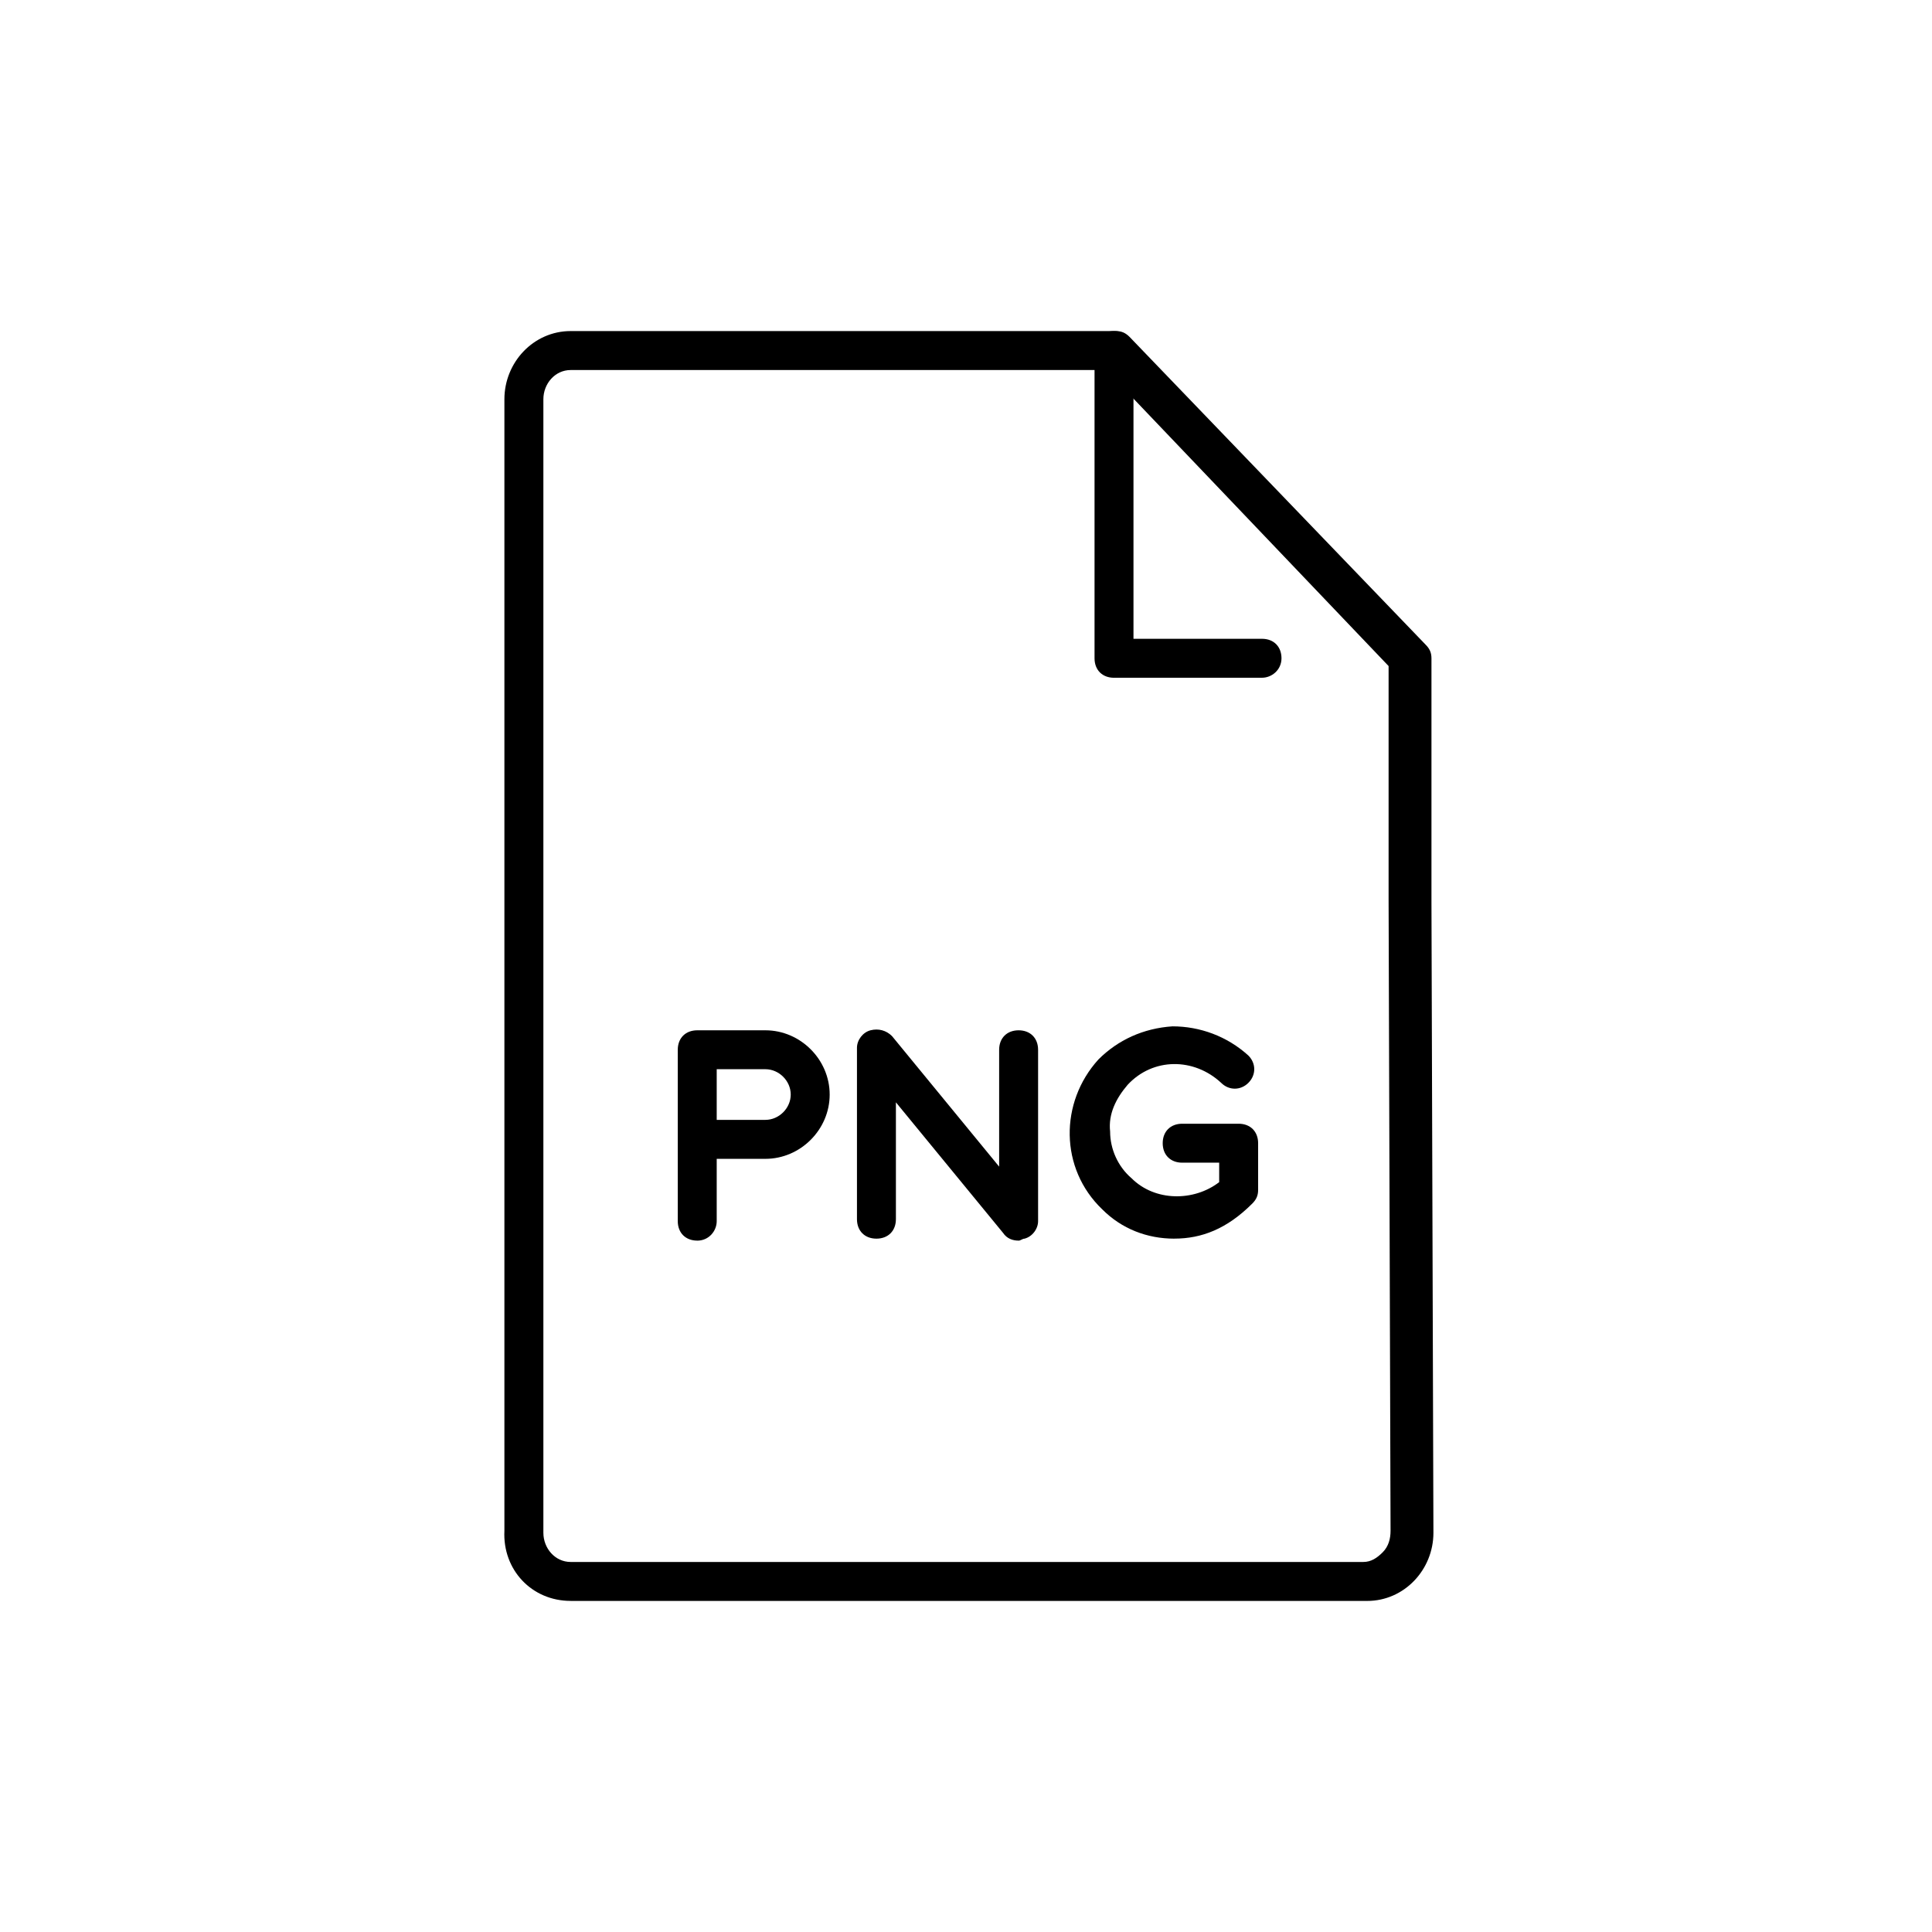 <!-- Generated by IcoMoon.io -->
<svg version="1.1" xmlns="http://www.w3.org/2000/svg" width="64" height="64" viewBox="0 0 64 64">
<title>icon-png</title>
<path d="M18.903 53.032c-1.29 0-2.258-1.032-2.194-2.323v-37.484c0-1.226 0.968-2.258 2.194-2.258h18.064c0.194 0 0.323 0.065 0.452 0.194l9.806 10.194c0.129 0.129 0.194 0.258 0.194 0.452v8.065l0.065 20.903c0 1.226-0.968 2.258-2.194 2.258h-26.387zM18.903 12.258c-0.516 0-0.903 0.452-0.903 0.968v37.548c0 0.516 0.387 0.968 0.903 0.968h26.258c0.258 0 0.452-0.129 0.645-0.323s0.258-0.452 0.258-0.71l-0.065-20.903c0 0 0 0 0 0v-7.742l-9.355-9.806h-17.742z"></path>
<path d="M41.806 22.452h-4.903c-0.387 0-0.645-0.258-0.645-0.645v-10.194c0-0.387 0.258-0.645 0.645-0.645s0.645 0.258 0.645 0.645v9.548h4.258c0.387 0 0.645 0.258 0.645 0.645s-0.323 0.645-0.645 0.645z"></path>
<path d="M33.742 41.097c-0.194 0-0.387-0.065-0.516-0.258l-3.548-4.323v3.871c0 0.387-0.258 0.645-0.645 0.645s-0.645-0.258-0.645-0.645v-5.677c0-0.258 0.194-0.516 0.452-0.581s0.516 0 0.71 0.194l3.548 4.323v-3.871c0-0.387 0.258-0.645 0.645-0.645s0.645 0.258 0.645 0.645v5.677c0 0.258-0.194 0.516-0.452 0.581-0.065 0-0.129 0.065-0.194 0.065z"></path>
<path d="M23.097 41.097c-0.387 0-0.645-0.258-0.645-0.645v-5.677c0-0.387 0.258-0.645 0.645-0.645h2.258c1.161 0 2.129 0.968 2.129 2.129s-0.968 2.129-2.129 2.129h-1.613v2.065c0 0.323-0.258 0.645-0.645 0.645zM23.742 37.097h1.613c0.452 0 0.839-0.387 0.839-0.839s-0.387-0.839-0.839-0.839h-1.613v1.677z"></path>
<path d="M38.903 41.032c-0.903 0-1.742-0.323-2.387-0.968-1.419-1.355-1.419-3.548-0.129-4.968 0.645-0.645 1.484-1.032 2.452-1.097 0.903 0 1.806 0.323 2.516 0.968 0.258 0.258 0.258 0.645 0 0.903s-0.645 0.258-0.903 0c-0.903-0.839-2.258-0.839-3.097 0.065-0.387 0.452-0.645 0.968-0.581 1.548 0 0.581 0.258 1.161 0.71 1.548 0.774 0.774 2.065 0.774 2.903 0.129v-0.645h-1.226c-0.387 0-0.645-0.258-0.645-0.645s0.258-0.645 0.645-0.645h1.871c0.387 0 0.645 0.258 0.645 0.645v1.548c0 0.194-0.065 0.323-0.194 0.452-0.839 0.839-1.677 1.161-2.581 1.161z"></path>
</svg>
